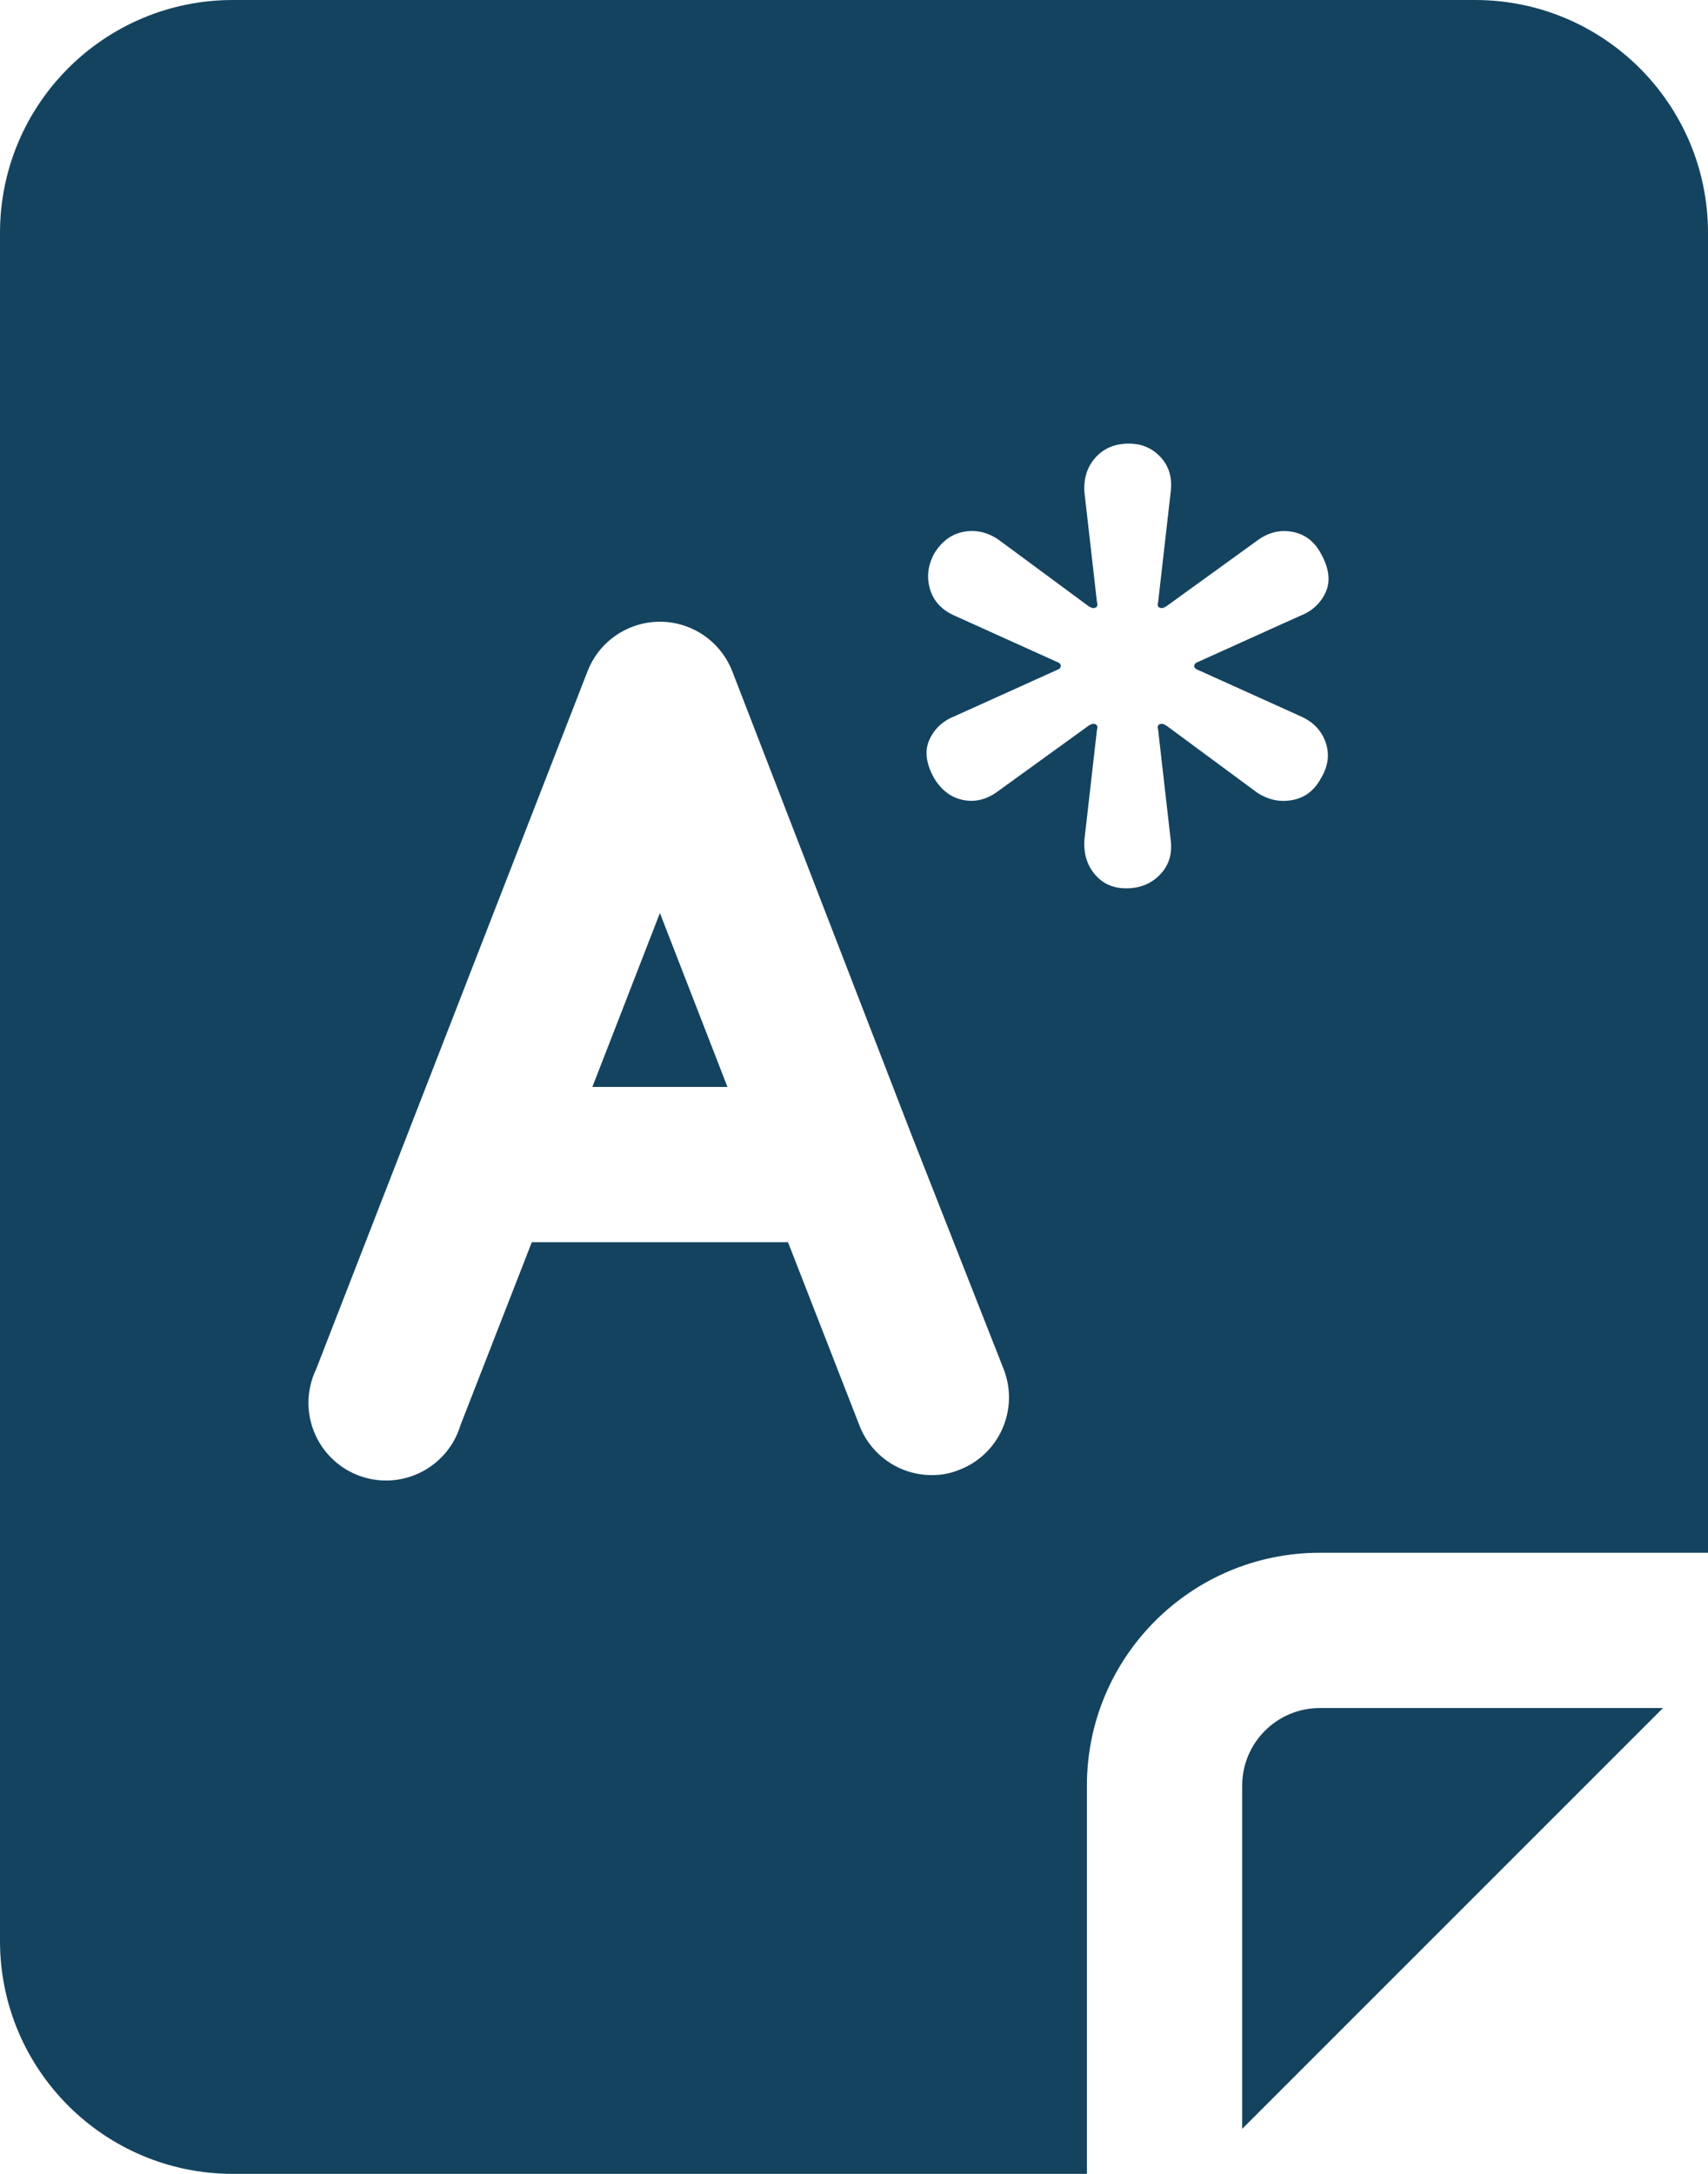 <?xml version="1.0" encoding="UTF-8"?><svg id="a" xmlns="http://www.w3.org/2000/svg" viewBox="0 0 352 448"><defs><style>.b{fill:#14435f;}</style></defs><path class="b" d="M136,188.16l13.92,35.84h-27.84l13.92-35.84Z"/><path class="b" d="M256,368v70.72l86.72-86.72h-70.72c-8.84,0-16,7.16-16,16Z"/><path class="b" d="M304,0H48C21.49,0,0,21.49,0,48v352c0,26.51,21.49,48,48,48h176v-80c0-26.51,21.49-48,48-48h80V48c0-26.51-21.49-48-48-48ZM197.76,302.88c-1.83.76-3.78,1.14-5.76,1.12-6.6-.02-12.51-4.09-14.88-10.24l-14.72-37.76h-52.8l-14.72,37.76c-2.57,8.45-11.51,13.23-19.96,10.66s-13.22-11.51-10.66-19.96c.23-.76.52-1.5.86-2.21l56-144c3.25-8.22,12.54-12.25,20.76-9,4.11,1.63,7.37,4.88,9,9l37.12,96,18.88,48c3.15,8.22-.92,17.44-9.12,20.64ZM246.98,138.1l20.92,9.45c2.67,1.15,4.44,2.96,5.3,5.44.86,2.48.52,4.97-1,7.45-1.34,2.48-3.29,3.97-5.87,4.44-2.58.48-5.01-.04-7.31-1.58l-18.62-13.75c-.57-.38-1.05-.47-1.43-.29-.39.19-.48.57-.29,1.15l2.58,22.63c.38,2.87-.34,5.26-2.15,7.16-1.82,1.91-4.15,2.87-7.02,2.87-2.68,0-4.82-.95-6.45-2.87-1.62-1.91-2.34-4.3-2.15-7.16l2.58-22.63c.19-.57.09-.95-.29-1.15-.38-.19-.86-.09-1.43.29l-18.62,13.47c-2.29,1.72-4.68,2.34-7.16,1.86-2.48-.47-4.49-1.96-6.02-4.44-1.72-3.05-2.05-5.73-1-8.02,1.05-2.29,2.82-3.91,5.3-4.87l20.91-9.45c.57-.19.86-.47.86-.86s-.29-.67-.86-.86l-20.91-9.45c-2.68-1.15-4.4-2.96-5.16-5.44-.77-2.48-.48-4.96.86-7.45,1.53-2.48,3.53-3.96,6.02-4.44,2.48-.47,4.87.05,7.16,1.58l18.62,13.75c.57.39,1.05.48,1.43.29.38-.19.48-.57.29-1.15l-2.58-22.63c-.19-2.87.57-5.25,2.29-7.16,1.72-1.91,4.01-2.86,6.88-2.86,2.67,0,4.87.96,6.59,2.86,1.72,1.91,2.39,4.3,2.01,7.16l-2.58,22.63c-.19.57-.1.96.29,1.15.38.19.86.1,1.43-.29l18.62-13.47c2.29-1.72,4.73-2.34,7.31-1.86,2.58.48,4.53,1.96,5.87,4.44,1.72,3.06,2.05,5.73,1,8.02-1.05,2.29-2.82,3.92-5.3,4.87l-20.92,9.45c-.57.19-.86.48-.86.86s.29.67.86.86Z"/></svg>